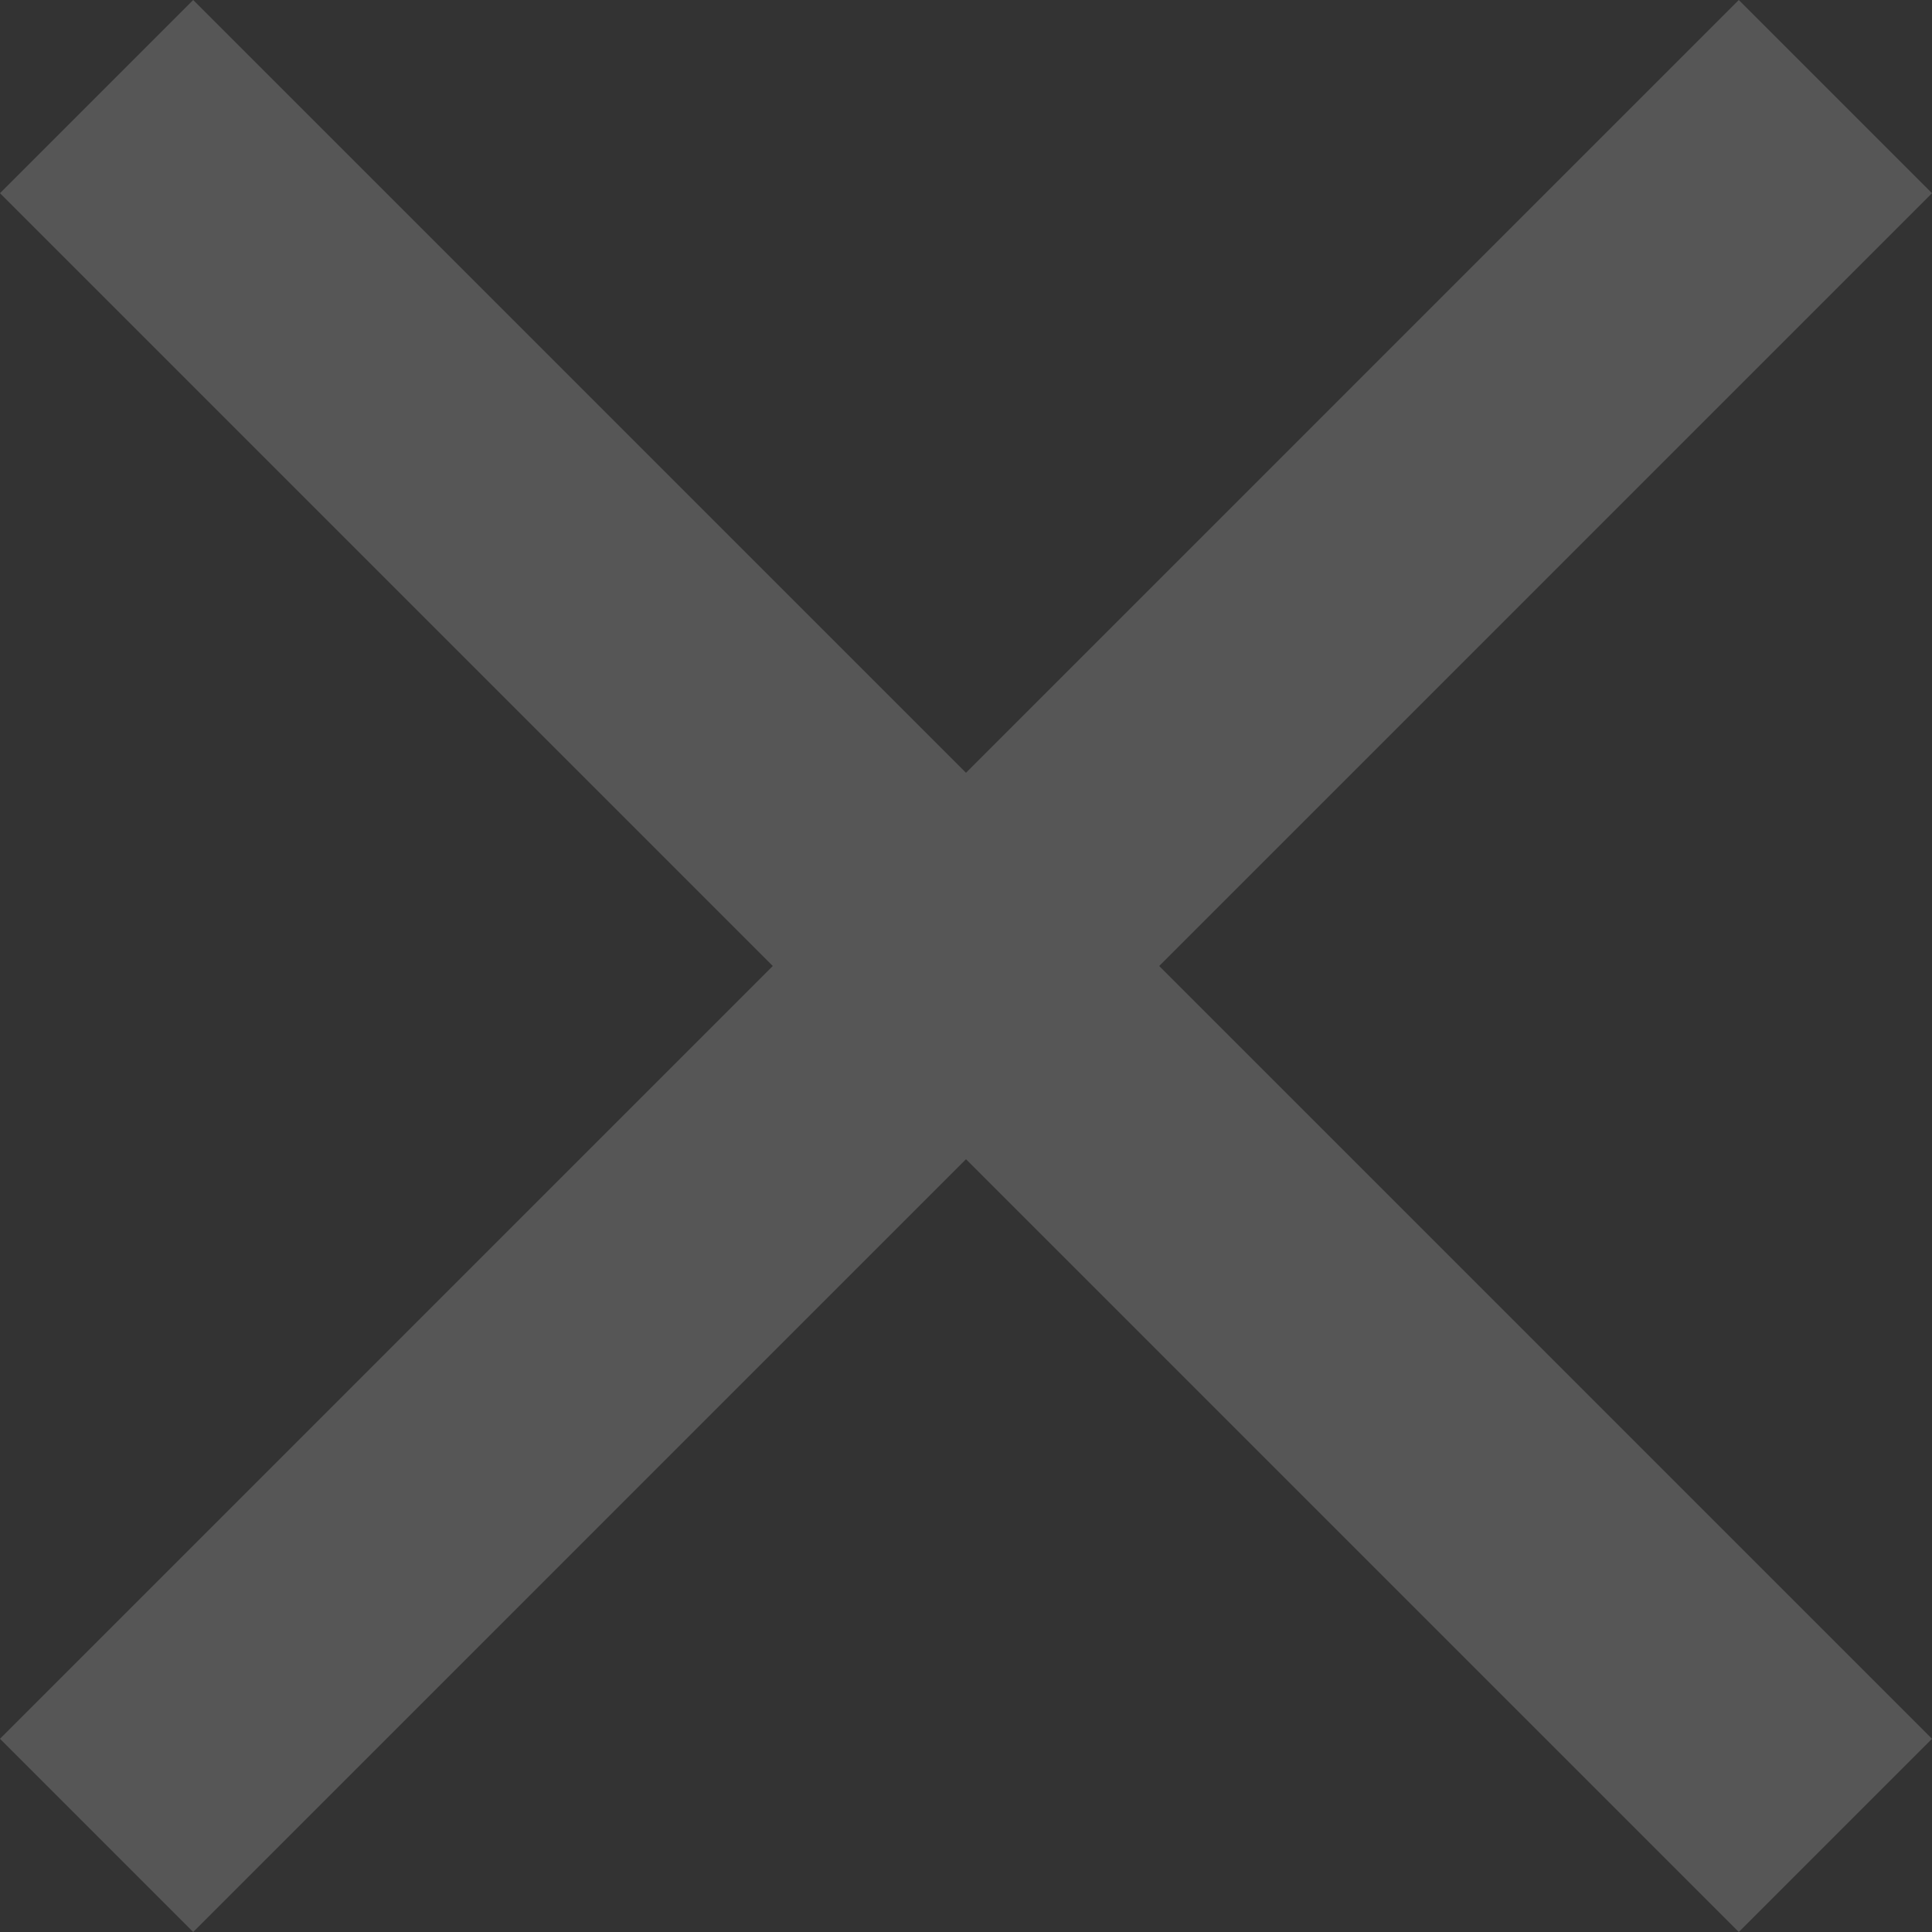 <?xml version="1.0" encoding="UTF-8"?>
<svg width="16px" height="16px" viewBox="0 0 16 16" version="1.1" xmlns="http://www.w3.org/2000/svg" xmlns:xlink="http://www.w3.org/1999/xlink">
    <rect x="0" y="0" width="16" height="16" fill="#333333" stroke="none"/>
    <!-- Generator: Sketch 62 (91390) - https://sketch.com -->
    <title>Fill 1</title>
    <desc>Created with Sketch.</desc>
    <g id="Page-1" stroke="none" stroke-width="1" fill="none" fill-rule="evenodd" opacity="0.172">
        <g id="Login" transform="translate(-1404, -19)" fill="#FFFFFF">
            <g id="Login-Box" transform="translate(1125, 0)">
                <g id="Group-2">
                    <polygon id="Fill-1" points="293.4 19 287 25.4 280.6 19 279 20.6 285.4 27 279 33.4 280.6 35 287 28.6 293.4 35 295 33.4 288.6 27 295 20.6"></polygon>
                </g>
            </g>
        </g>
    </g>
</svg>